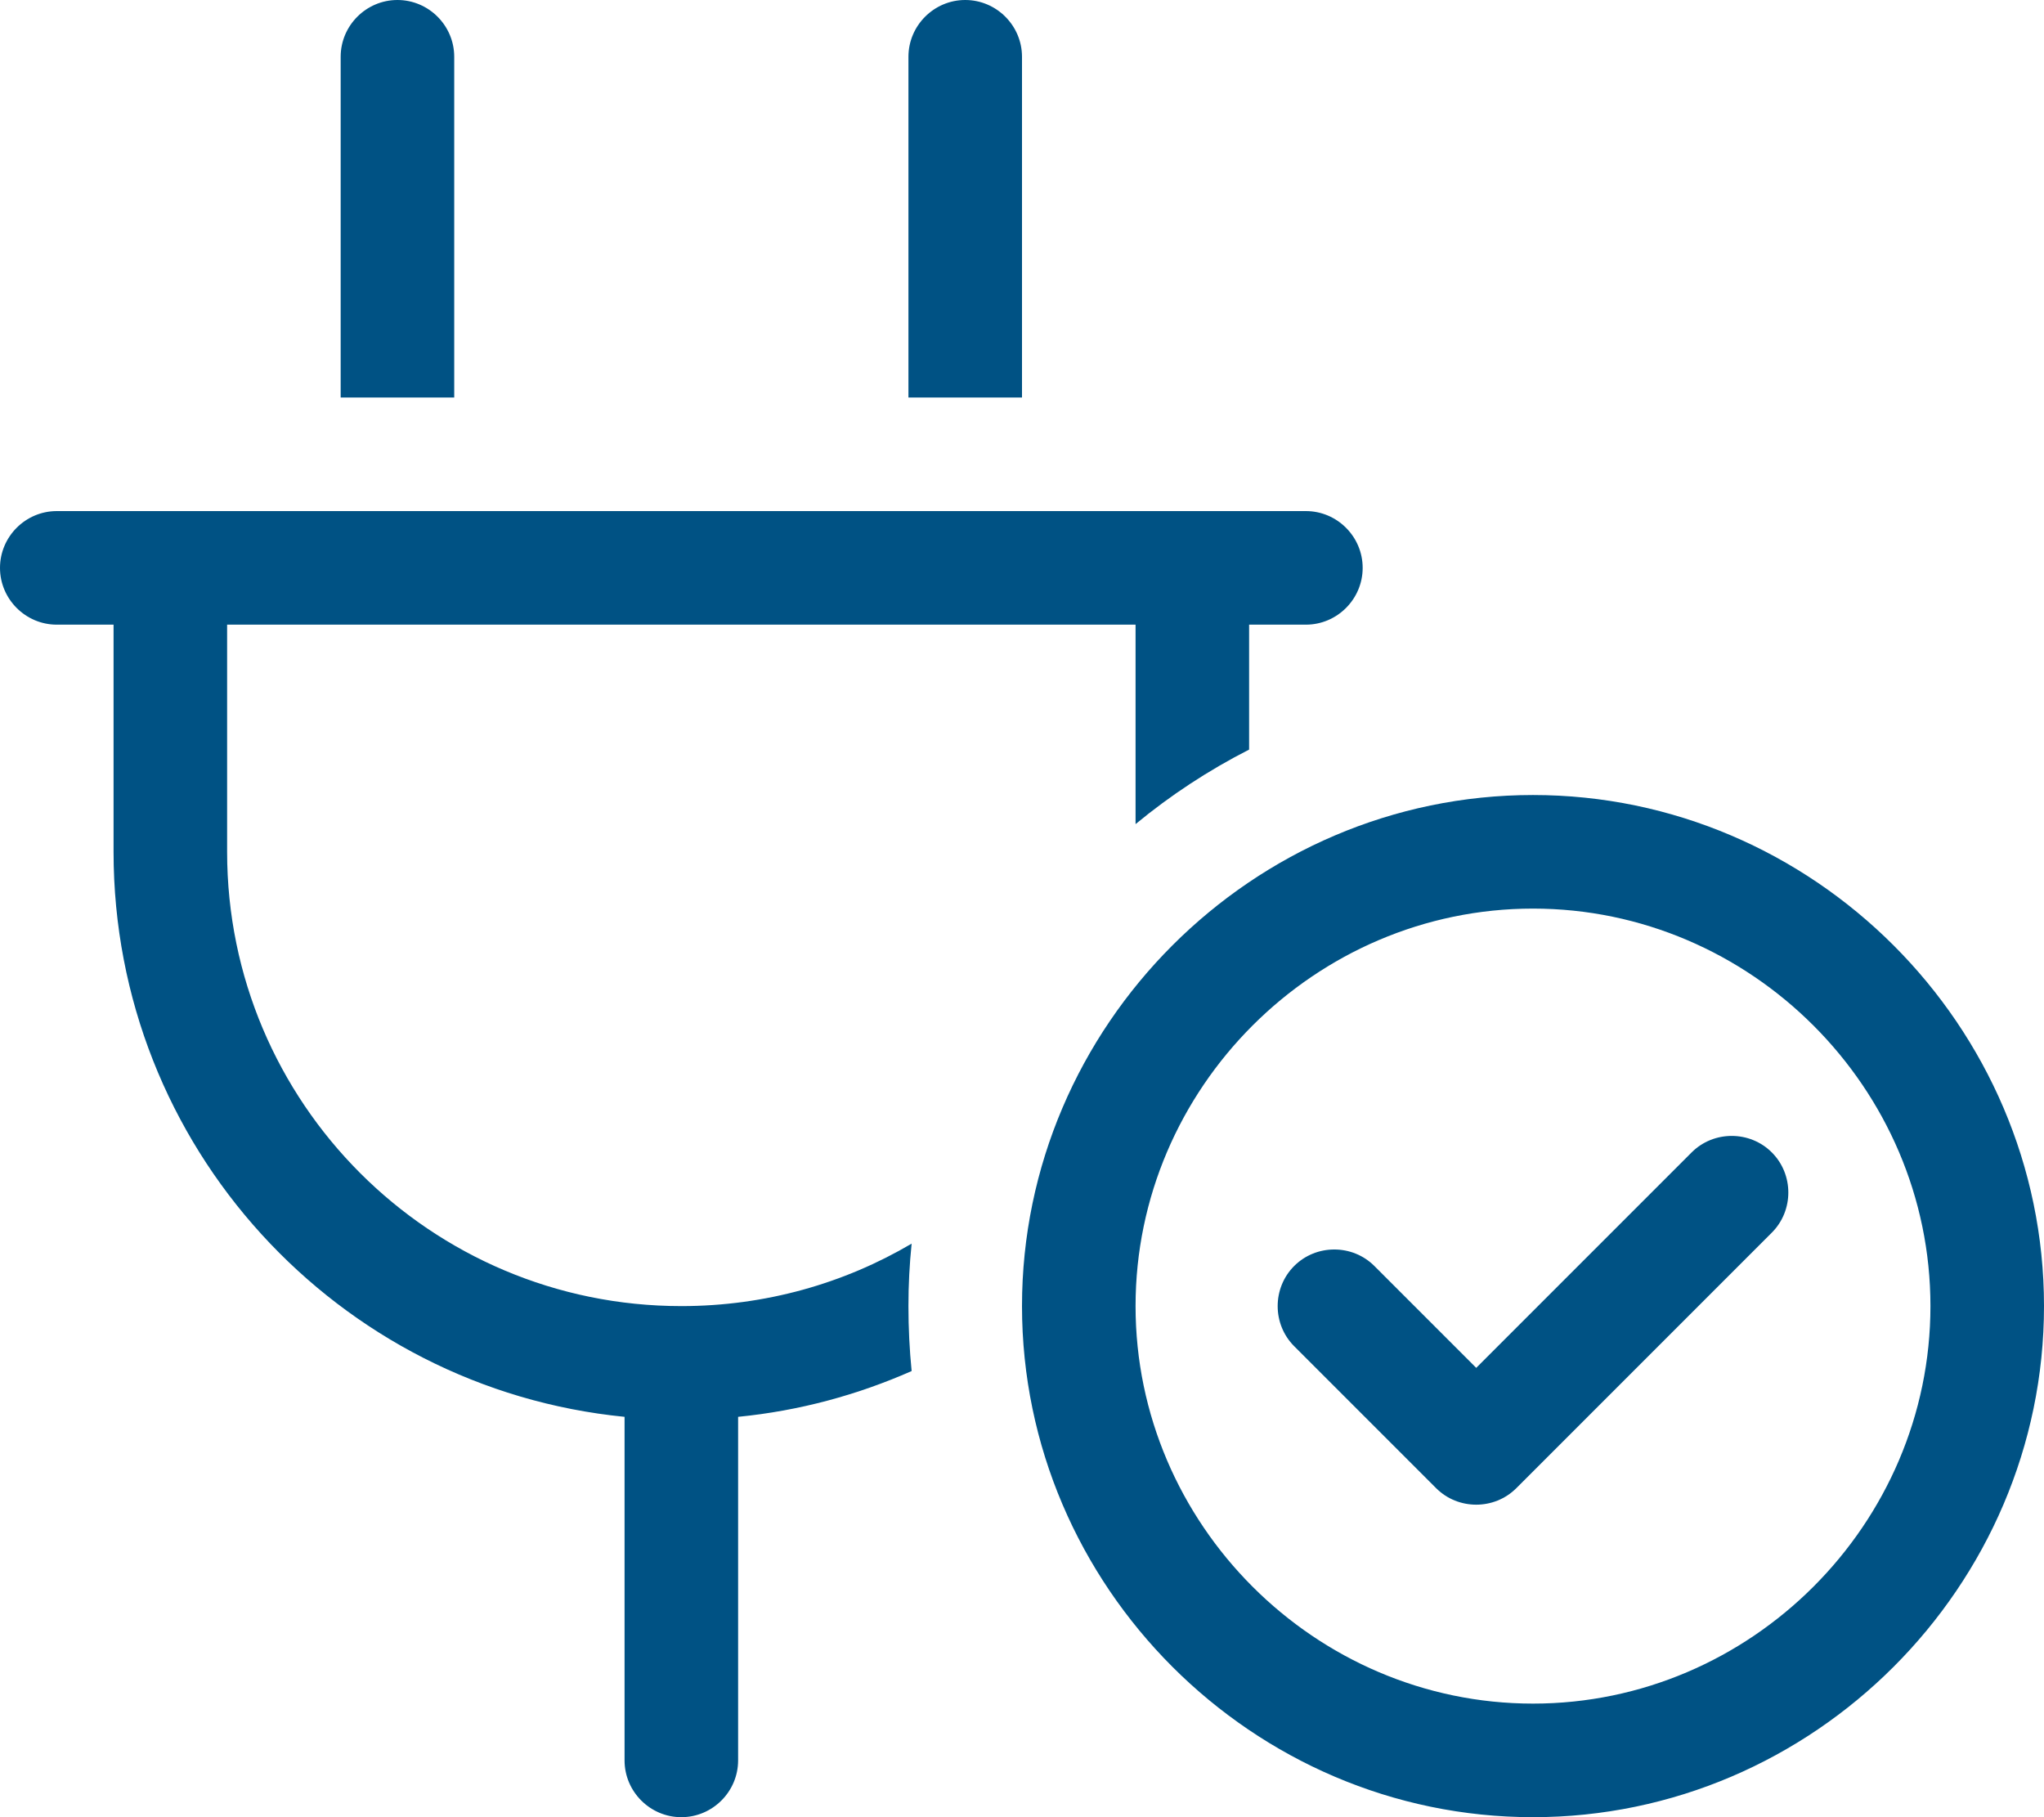 <?xml version="1.0" encoding="UTF-8" standalone="no"?> <svg xmlns="http://www.w3.org/2000/svg" xmlns:xlink="http://www.w3.org/1999/xlink" xmlns:serif="http://www.serif.com/" width="100%" height="100%" viewBox="0 0 576 512" version="1.1" xml:space="preserve" style="fill-rule:evenodd;clip-rule:evenodd;stroke-linejoin:round;stroke-miterlimit:2;"> <path d="M128,16C128,7.2 120.8,0 112,0C103.2,0 96,7.2 96,16L96,112L128,112L128,16ZM288,16C288,7.2 280.8,0 272,0C263.2,0 256,7.2 256,16L256,112L288,112L288,16ZM16,144C7.2,144 0,151.2 0,160C0,168.8 7.2,176 16,176L32,176L32,240C32,323 95.1,391.2 176,399.2L176,496C176,504.8 183.2,512 192,512C200.8,512 208,504.8 208,496L208,399.2C225.3,397.5 241.7,393 256.9,386.3C256.3,380.3 256,374.2 256,368C256,362 256.3,356.2 256.9,350.4C237.9,361.6 215.7,368 192,368C121.3,368 64,310.7 64,240L64,176L320,176L320,232.2C329.8,224.1 340.6,217 352,211.2L352,176L368,176C376.8,176 384,168.8 384,160C384,151.2 376.8,144 368,144L16,144ZM432,256C493.441,256 544,306.559 544,368C544,429.441 493.441,480 432,480C370.559,480 320,429.441 320,368C320,306.559 370.559,256 432,256ZM432,512C510.996,512 576,446.996 576,368C576,289.004 510.996,224 432,224C353.004,224 288,289.004 288,368C288,446.996 353.004,512 432,512ZM499.3,324.7C493.1,318.5 482.9,318.5 476.7,324.7L416,385.4L387.3,356.7C381.1,350.5 370.9,350.5 364.7,356.7C358.5,362.9 358.5,373.1 364.7,379.3L404.7,419.3C410.9,425.5 421.1,425.5 427.3,419.3L499.3,347.3C505.5,341.1 505.5,330.9 499.3,324.7Z" style="fill:rgb(0,82,132);fill-rule:nonzero;"></path> </svg> 
